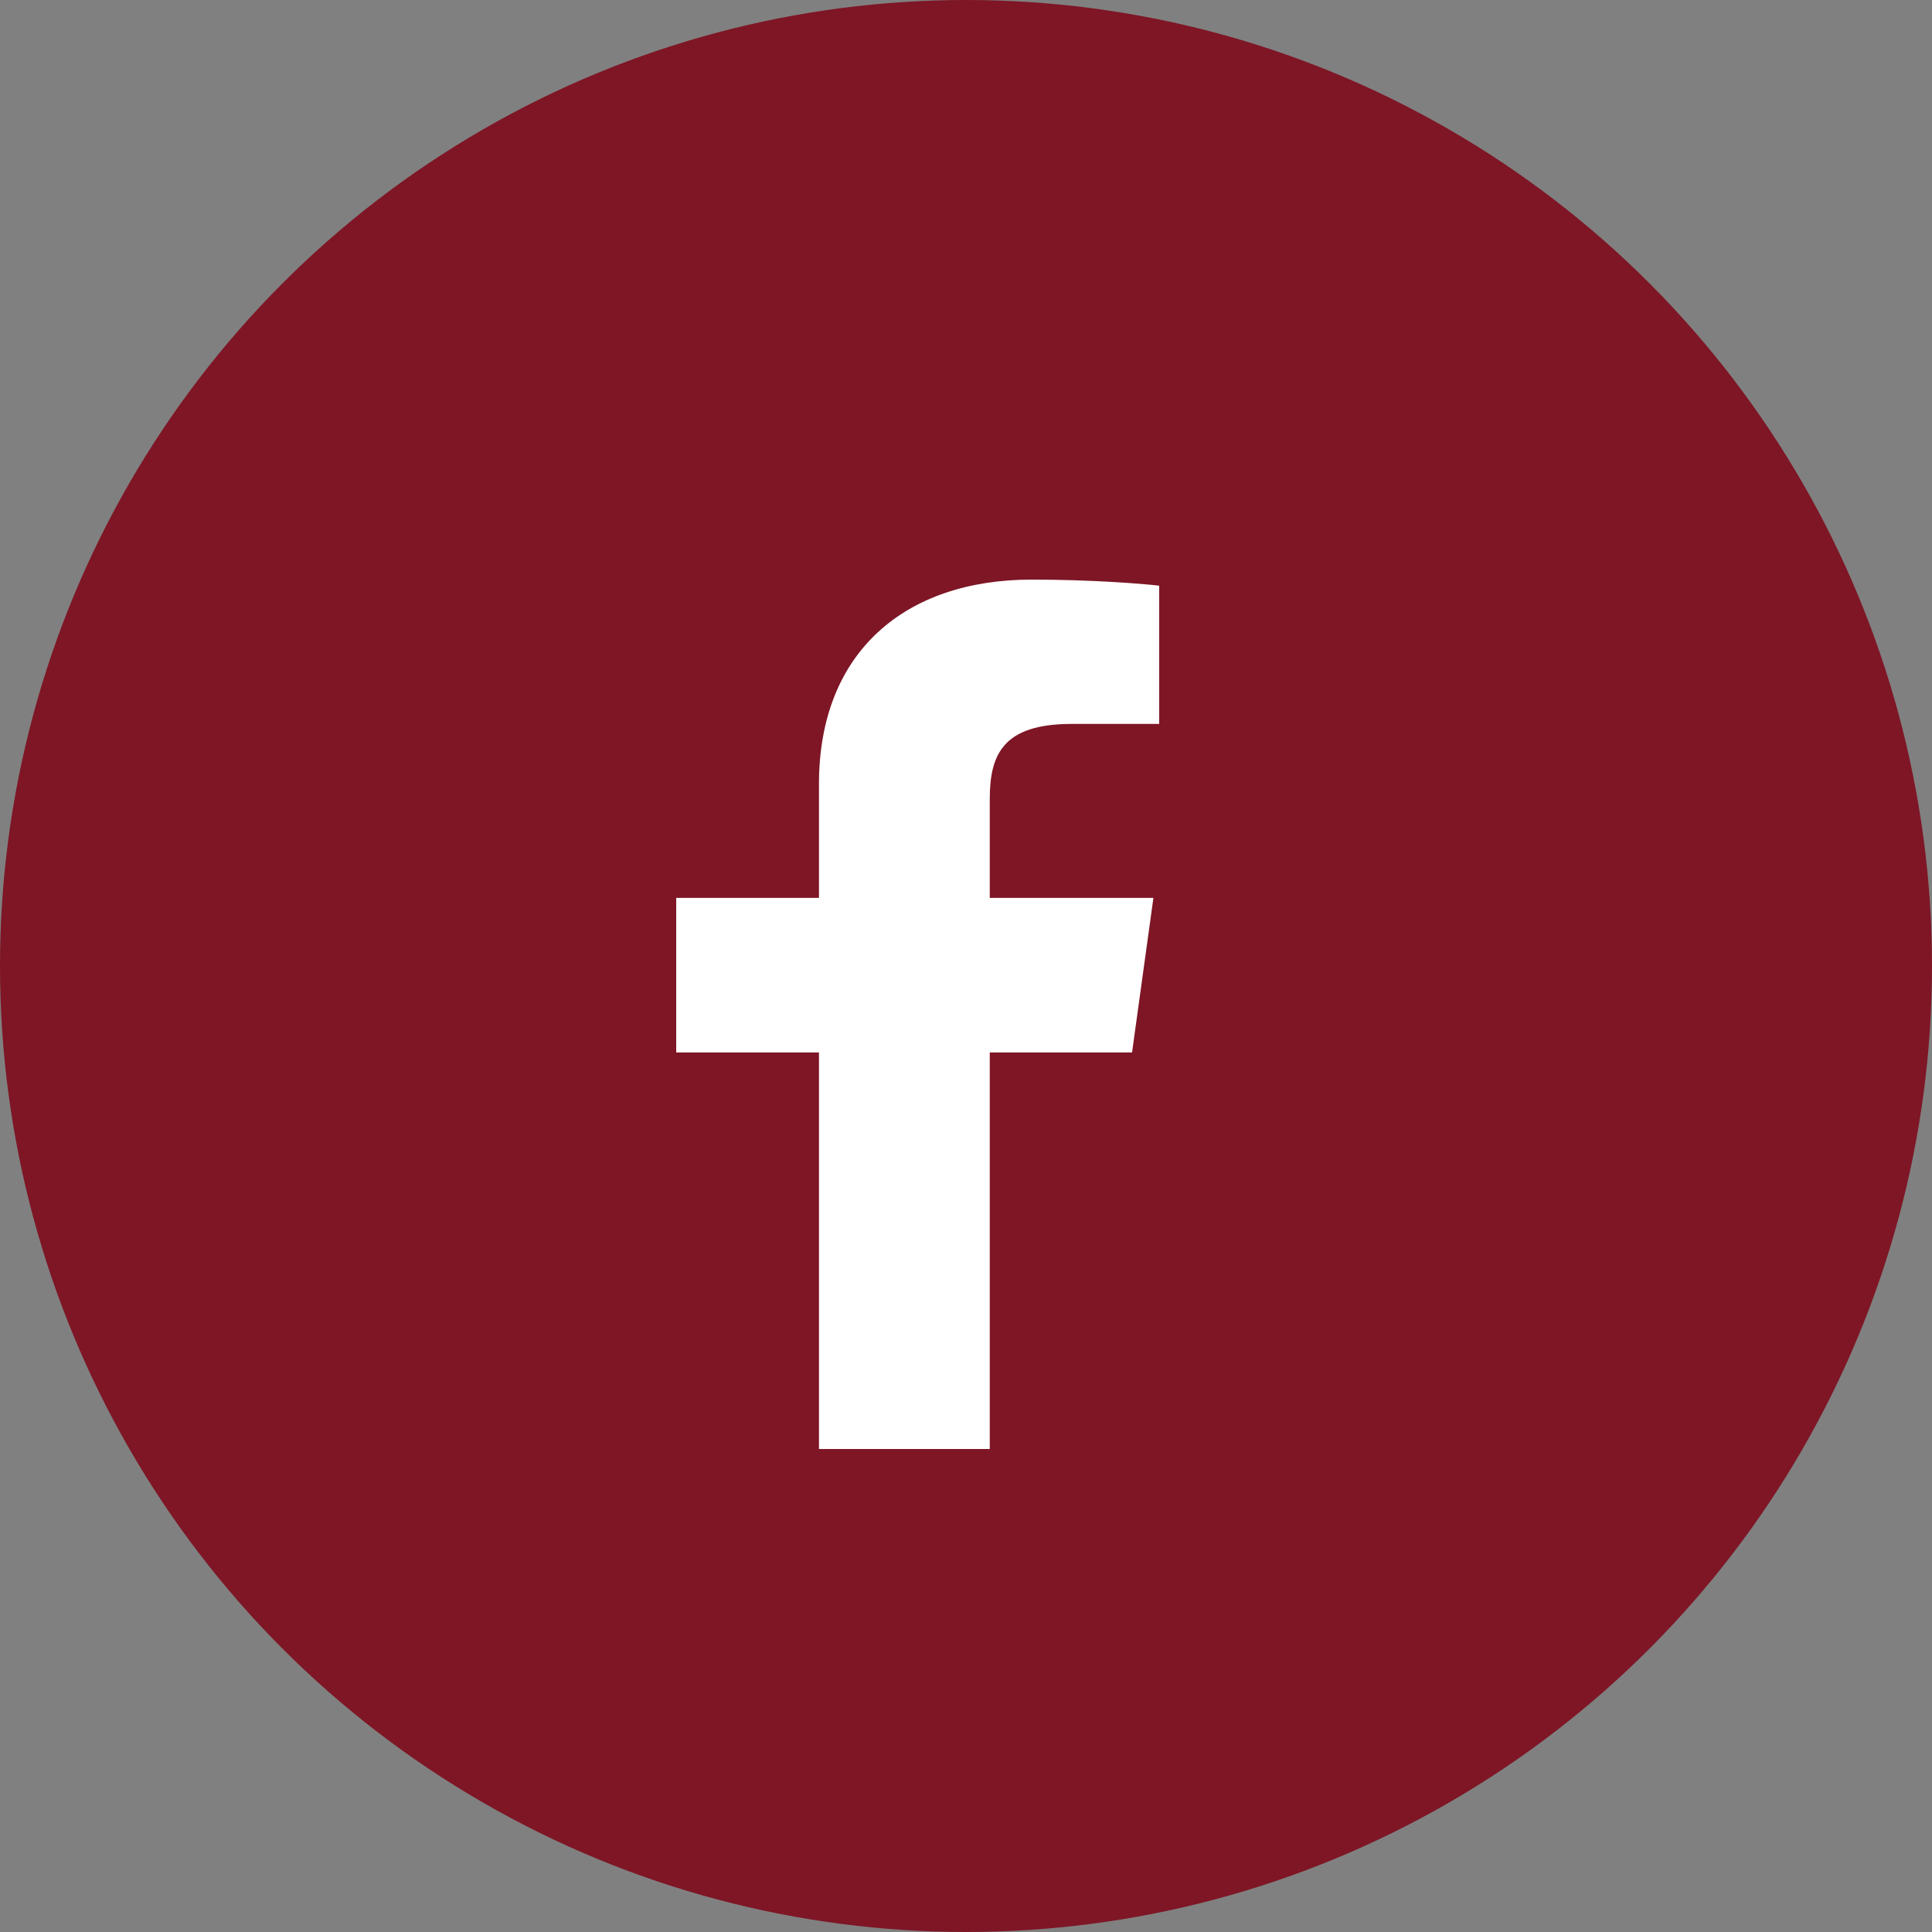 <svg width="20" height="20" viewBox="0 0 20 20" fill="none" xmlns="http://www.w3.org/2000/svg">
<rect x="0" y="0" width="20" height="20" fill="#808080" stroke="none"/>
<circle cx="10" cy="10" r="10" fill="#7E1625"/>
<path d="M10.246 15V10.895H11.719L11.94 9.295H10.246V8.273C10.246 7.81 10.383 7.494 11.094 7.494L12 7.494V6.063C11.843 6.044 11.306 6 10.68 6C9.373 6 8.478 6.746 8.478 8.115V9.295H7V10.895H8.478V15H10.246Z" fill="white"/>
</svg>
